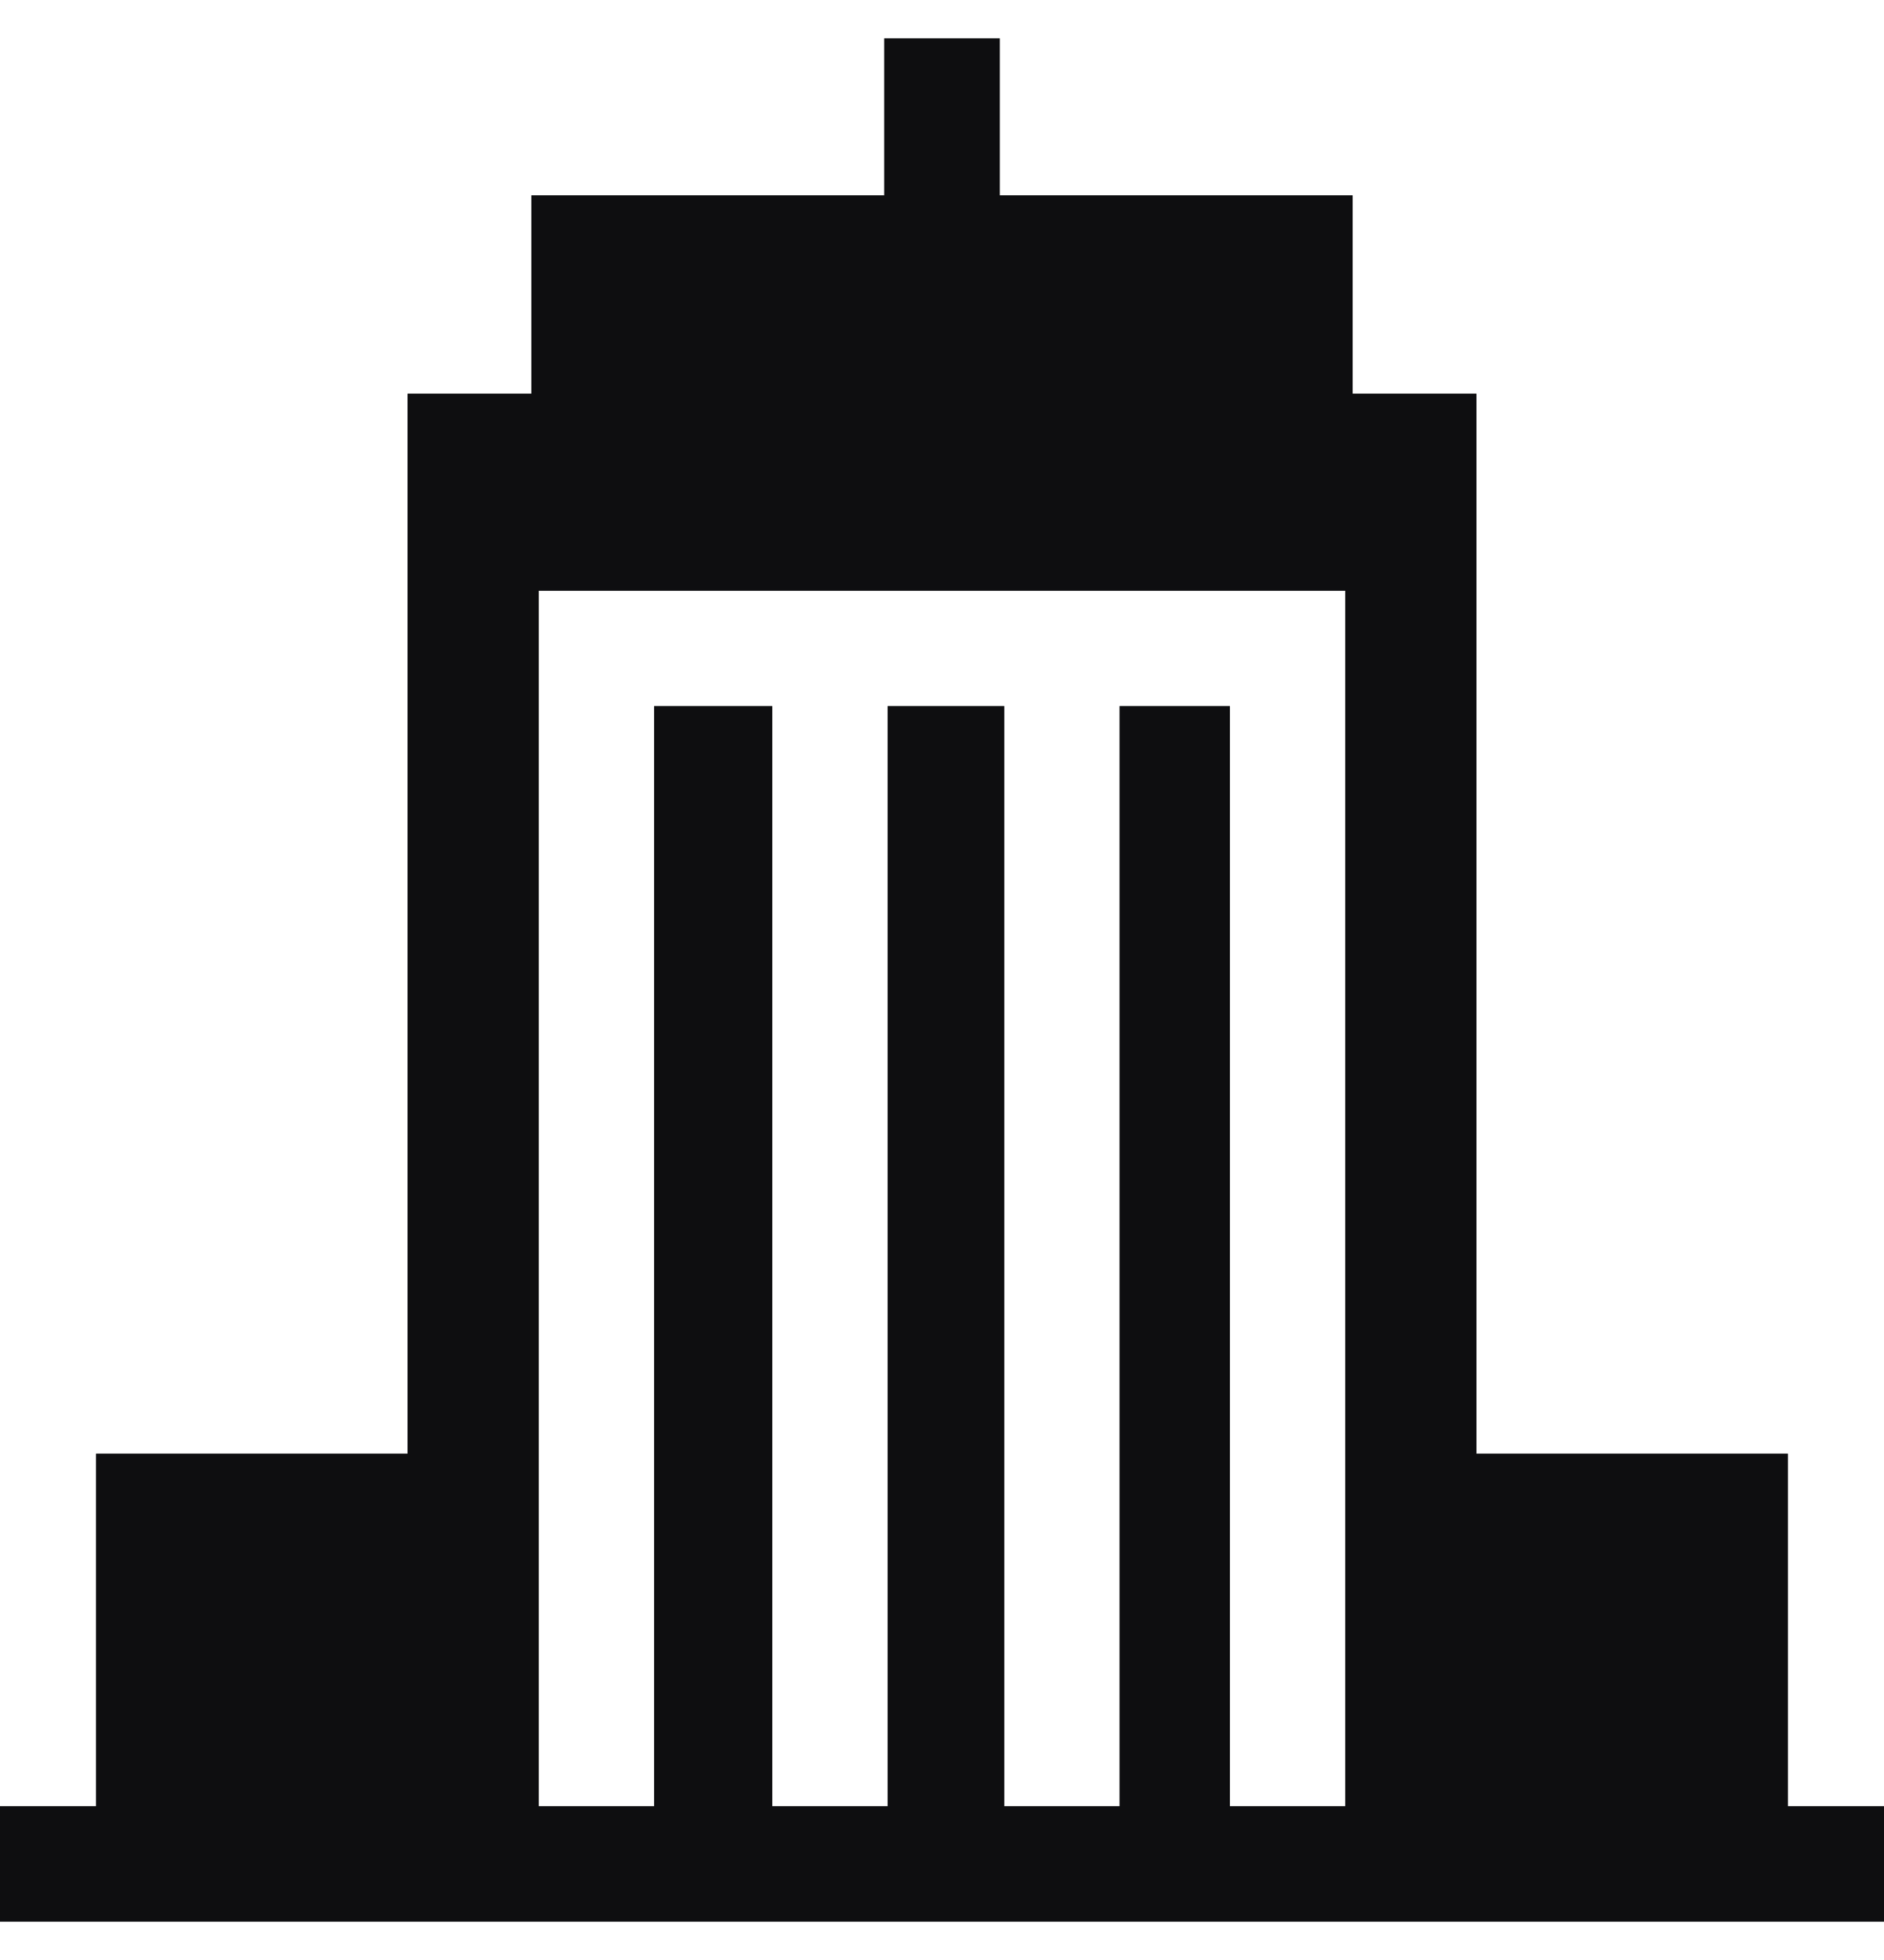 <?xml version="1.0" encoding="UTF-8"?> <svg xmlns="http://www.w3.org/2000/svg" width="25" height="26" viewBox="0 0 25 26" fill="none"><g clip-path="url(#clip0_12131_684)"><path d="M23.724 23.96V19.284H19.592V5.222H17.949V2.593H13.265V0.509H11.735V2.593H7.051V5.222H5.408V19.284H1.275V23.96H0V25.491H1.275H5.408H7.148H7.245H17.755H17.852H19.592H23.724H25V23.96H23.724ZM17.852 23.96H16.321V9.367H14.857V23.96H13.326V9.367H11.779V23.96H10.248V9.367H8.679V23.96H7.148V7.836H17.852V23.96Z" fill="#212427"></path><path d="M23.724 23.96V19.284H19.592V5.222H17.949V2.593H13.265V0.509H11.735V2.593H7.051V5.222H5.408V19.284H1.275V23.96H0V25.491H1.275H5.408H7.148H7.245H17.755H17.852H19.592H23.724H25V23.96H23.724ZM17.852 23.96H16.321V9.367H14.857V23.96H13.326V9.367H11.779V23.96H10.248V9.367H8.679V23.96H7.148V7.836H17.852V23.96Z" fill="black" fill-opacity="0.2"></path><path d="M23.724 23.96V19.284H19.592V5.222H17.949V2.593H13.265V0.509H11.735V2.593H7.051V5.222H5.408V19.284H1.275V23.96H0V25.491H1.275H5.408H7.148H7.245H17.755H17.852H19.592H23.724H25V23.96H23.724ZM17.852 23.96H16.321V9.367H14.857V23.96H13.326V9.367H11.779V23.96H10.248V9.367H8.679V23.96H7.148V7.836H17.852V23.96Z" fill="black" fill-opacity="0.2"></path><path d="M23.724 23.96V19.284H19.592V5.222H17.949V2.593H13.265V0.509H11.735V2.593H7.051V5.222H5.408V19.284H1.275V23.96H0V25.491H1.275H5.408H7.148H7.245H17.755H17.852H19.592H23.724H25V23.96H23.724ZM17.852 23.96H16.321V9.367H14.857V23.96H13.326V9.367H11.779V23.96H10.248V9.367H8.679V23.96H7.148V7.836H17.852V23.96Z" fill="black" fill-opacity="0.2"></path><path d="M23.724 23.96V19.284H19.592V5.222H17.949V2.593H13.265V0.509H11.735V2.593H7.051V5.222H5.408V19.284H1.275V23.96H0V25.491H1.275H5.408H7.148H7.245H17.755H17.852H19.592H23.724H25V23.96H23.724ZM17.852 23.96H16.321V9.367H14.857V23.96H13.326V9.367H11.779V23.96H10.248V9.367H8.679V23.96H7.148V7.836H17.852V23.96Z" fill="black" fill-opacity="0.2"></path></g><defs><clipPath id="clip0_12131_684"><rect width="25" height="25" fill="white" transform="translate(0 0.5)"></rect></clipPath></defs></svg> 